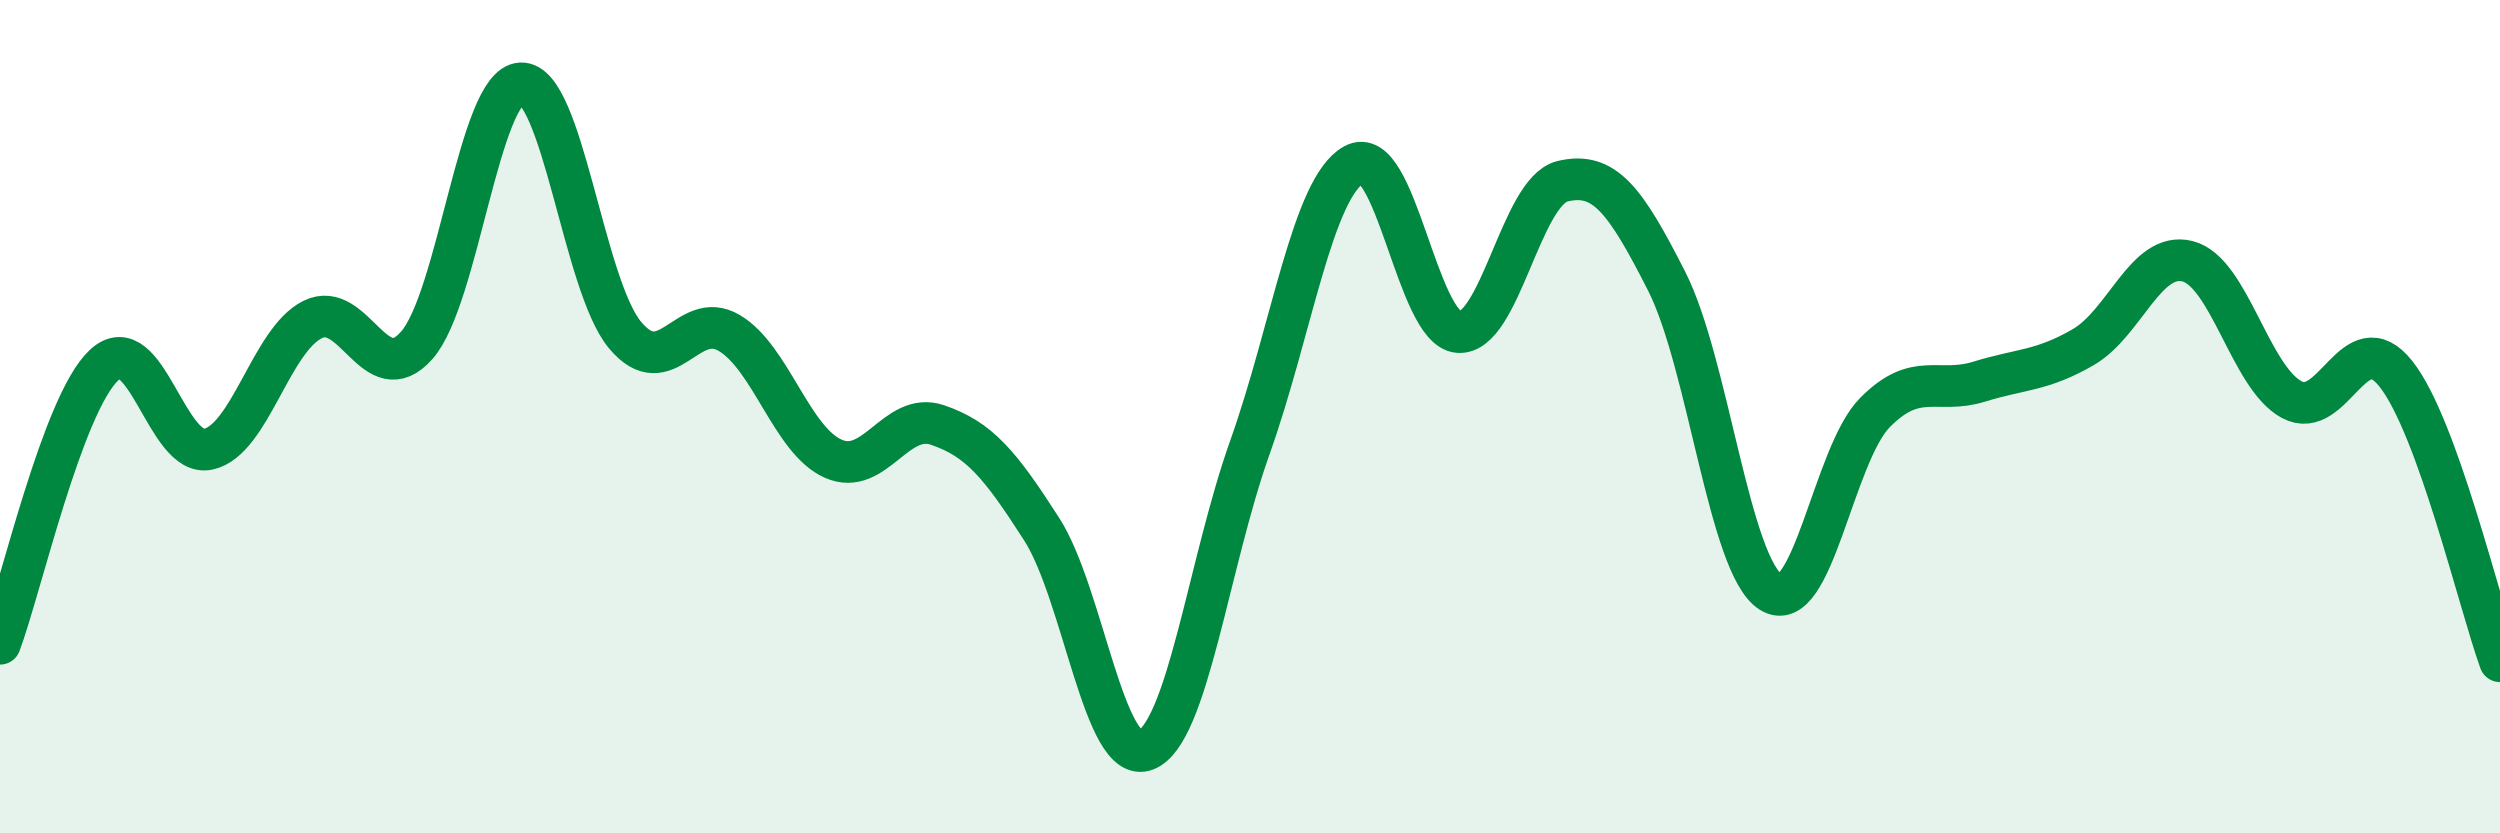 
    <svg width="60" height="20" viewBox="0 0 60 20" xmlns="http://www.w3.org/2000/svg">
      <path
        d="M 0,15.45 C 0.5,14.11 1.5,9.69 2.5,8.76 C 3.5,7.83 4,11 5,10.78 C 6,10.56 6.5,8.17 7.5,7.67 C 8.5,7.17 9,9.42 10,8.29 C 11,7.16 11.5,2.05 12.5,2 C 13.5,1.95 14,6.84 15,8.04 C 16,9.24 16.5,7.4 17.5,7.99 C 18.5,8.58 19,10.57 20,11.01 C 21,11.45 21.5,9.86 22.5,10.2 C 23.5,10.54 24,11.14 25,12.7 C 26,14.26 26.5,18.39 27.5,18 C 28.5,17.61 29,13.54 30,10.73 C 31,7.92 31.5,4.5 32.5,3.95 C 33.5,3.4 34,7.89 35,7.97 C 36,8.05 36.5,4.59 37.5,4.35 C 38.5,4.11 39,4.78 40,6.75 C 41,8.72 41.5,13.58 42.5,14.21 C 43.5,14.84 44,10.91 45,9.9 C 46,8.89 46.5,9.47 47.5,9.16 C 48.5,8.85 49,8.91 50,8.33 C 51,7.75 51.5,6.02 52.5,6.27 C 53.5,6.52 54,9.05 55,9.59 C 56,10.13 56.5,7.71 57.5,8.97 C 58.5,10.23 59.5,14.49 60,15.87L60 20L0 20Z"
        fill="#008740"
        opacity="0.1"
        stroke-linecap="round"
        stroke-linejoin="round"
      />
      <path
        d="M 0,15.45 C 0.5,14.11 1.5,9.69 2.5,8.76 C 3.5,7.83 4,11 5,10.78 C 6,10.56 6.5,8.17 7.5,7.67 C 8.5,7.17 9,9.42 10,8.29 C 11,7.16 11.5,2.05 12.5,2 C 13.5,1.95 14,6.84 15,8.04 C 16,9.24 16.5,7.4 17.5,7.99 C 18.5,8.58 19,10.57 20,11.01 C 21,11.45 21.5,9.86 22.5,10.2 C 23.5,10.54 24,11.14 25,12.7 C 26,14.26 26.5,18.39 27.5,18 C 28.5,17.61 29,13.54 30,10.73 C 31,7.92 31.5,4.5 32.5,3.95 C 33.5,3.4 34,7.89 35,7.97 C 36,8.05 36.5,4.59 37.5,4.35 C 38.5,4.11 39,4.78 40,6.75 C 41,8.72 41.5,13.58 42.5,14.21 C 43.5,14.84 44,10.91 45,9.9 C 46,8.89 46.5,9.47 47.5,9.16 C 48.5,8.85 49,8.91 50,8.33 C 51,7.75 51.5,6.02 52.5,6.27 C 53.5,6.52 54,9.05 55,9.59 C 56,10.13 56.5,7.71 57.5,8.97 C 58.5,10.23 59.5,14.49 60,15.87"
        stroke="#008740"
        stroke-width="1"
        fill="none"
        stroke-linecap="round"
        stroke-linejoin="round"
      />
    </svg>
  